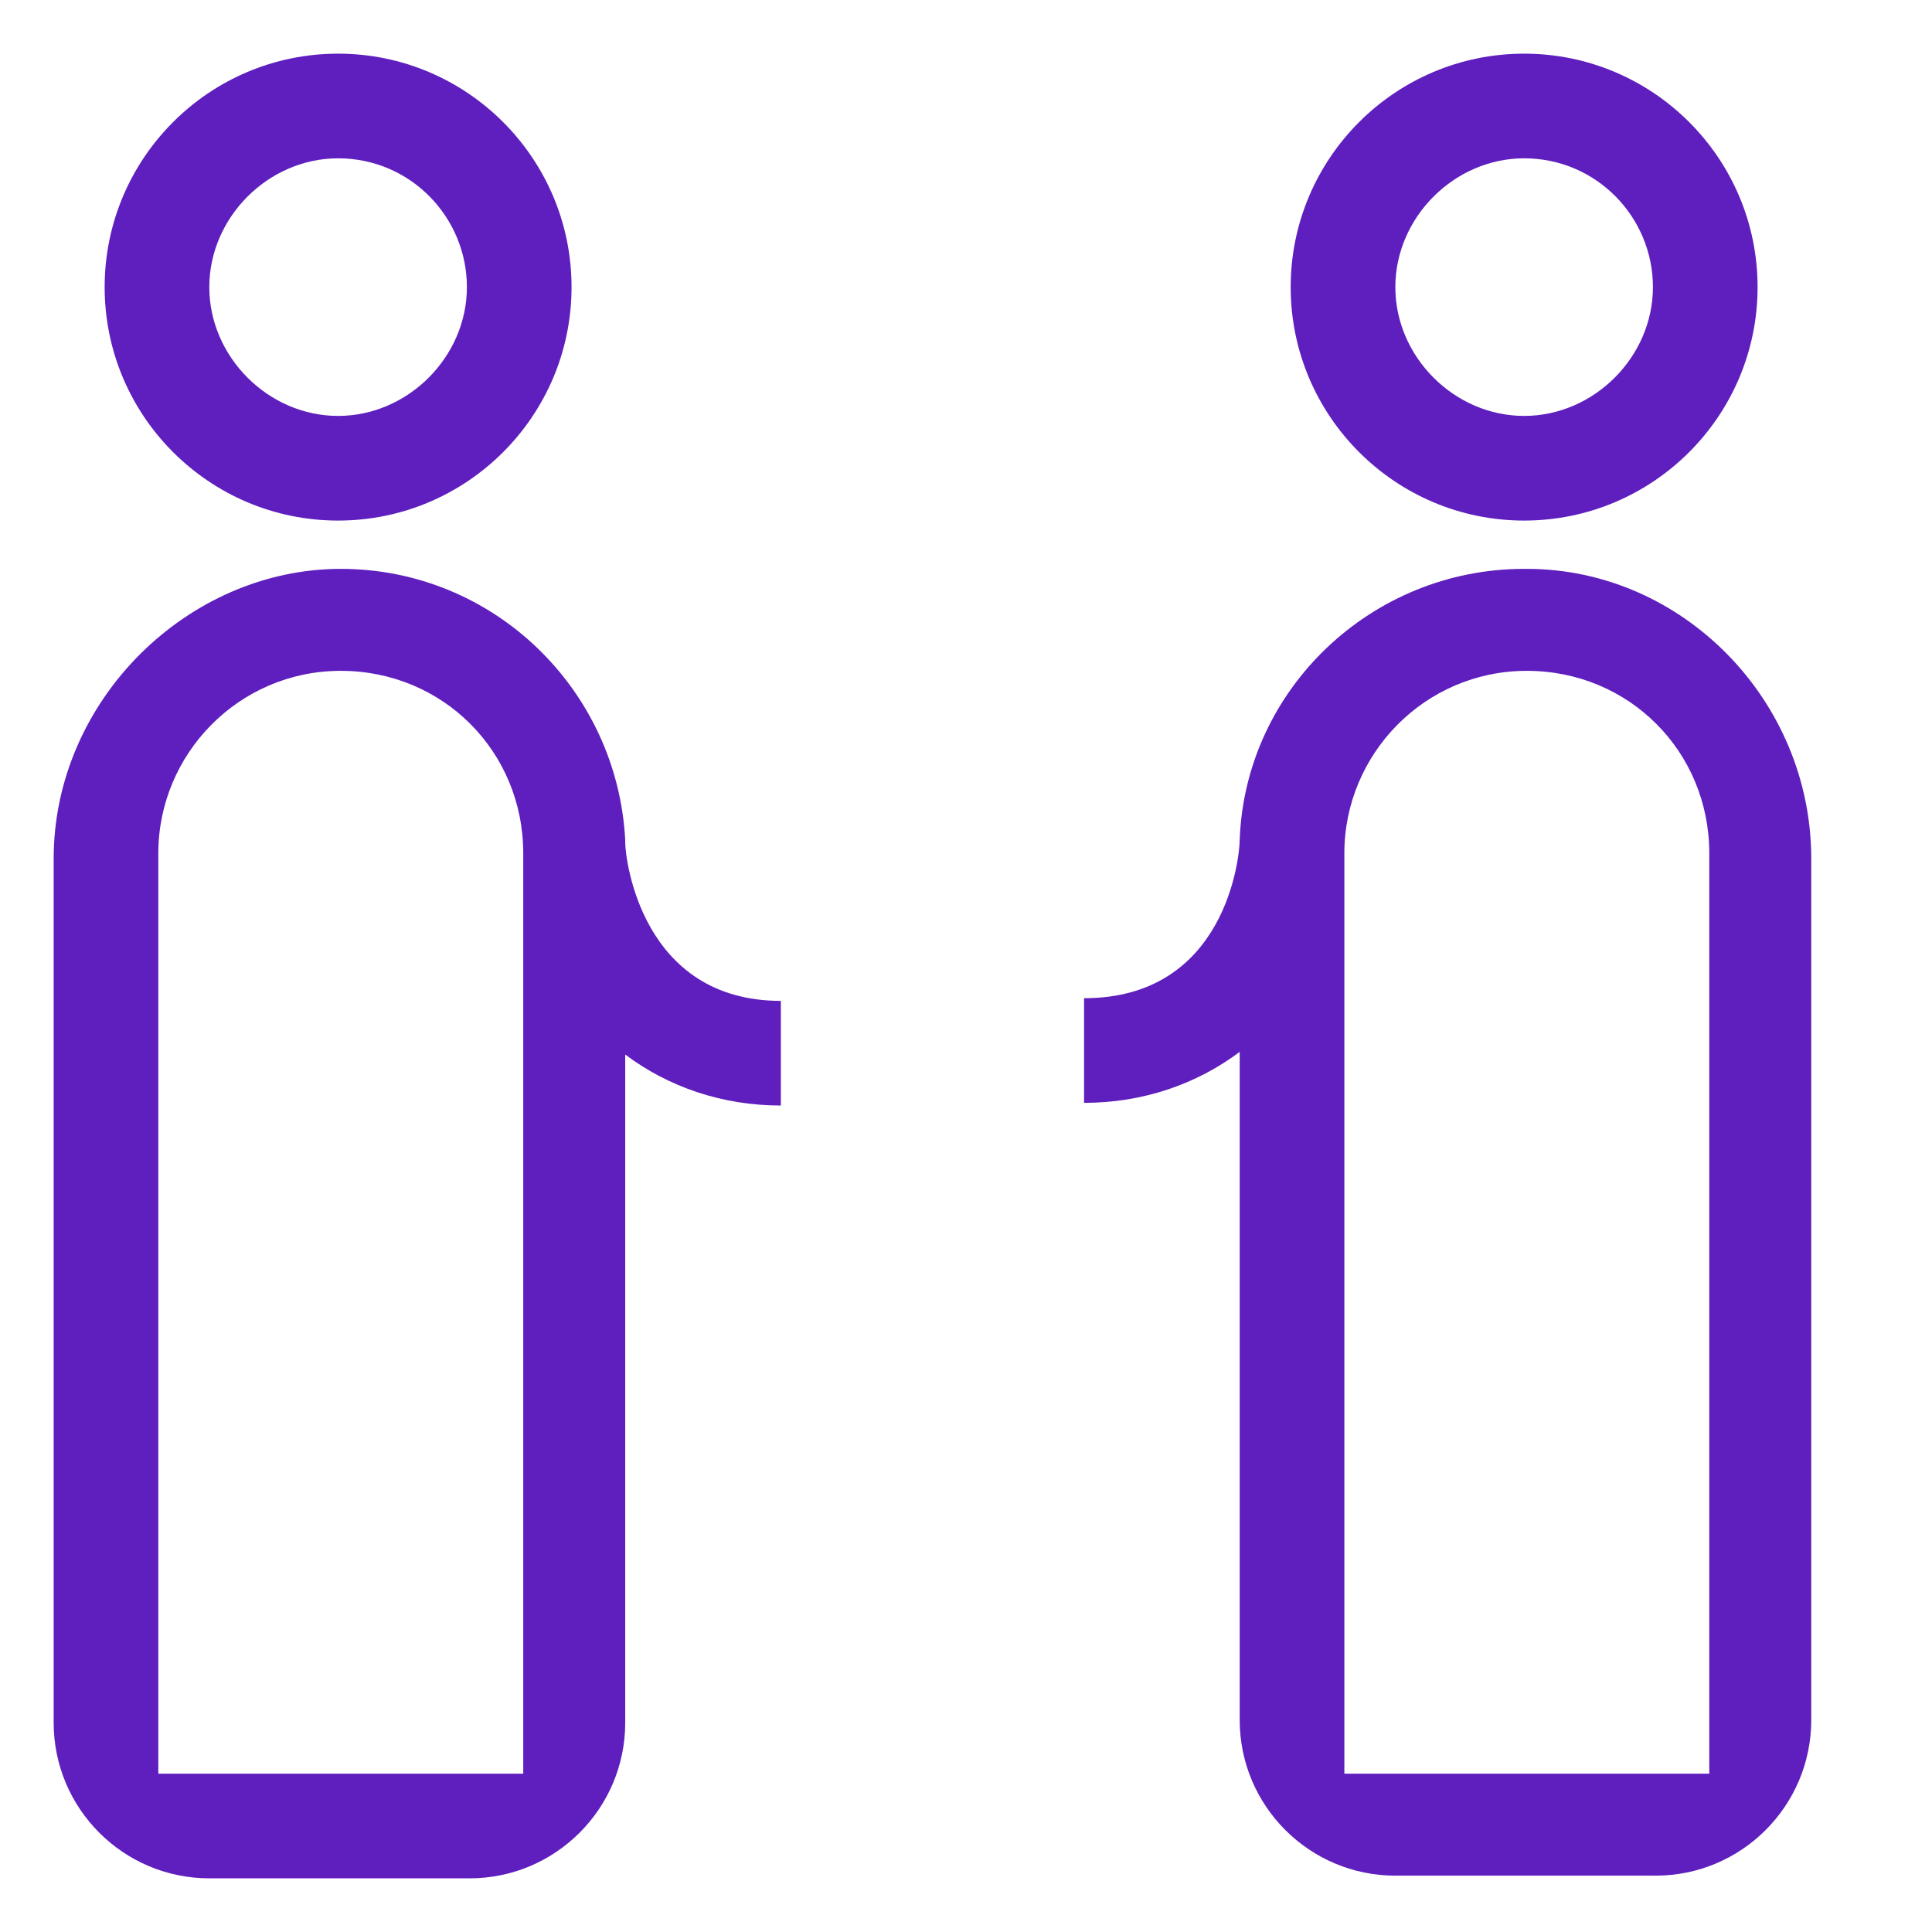<?xml version="1.0" encoding="utf-8"?>
<svg xmlns="http://www.w3.org/2000/svg" id="Layer_1" version="1.1" viewBox="0 0 72 72">
  
  <defs>
    <style>
      .st0 {
        fill: #5f1ebe;
      }
    </style>
  </defs>
  <path class="st0" d="M12.6,19.4c4.8,0,8.7-3.9,8.7-8.7S17.4,2,12.6,2,3.9,5.9,3.9,10.7s3.9,8.7,8.7,8.7ZM12.6,5.9c2.7,0,4.8,2.2,4.8,4.8s-2.2,4.8-4.8,4.8-4.8-2.2-4.8-4.8,2.2-4.8,4.8-4.8Z"/>
  <path class="st0" d="M56.8,19.4c4.8,0,8.7-3.9,8.7-8.7s-3.9-8.7-8.7-8.7-8.7,3.9-8.7,8.7,3.9,8.7,8.7,8.7ZM56.8,5.9c2.7,0,4.8,2.2,4.8,4.8s-2.2,4.8-4.8,4.8-4.8-2.2-4.8-4.8,2.2-4.8,4.8-4.8Z"/>
  <path class="st0" d="M56.8,21.2c-5.7,0-10.4,4.5-10.6,10.1h0c0,.6-.5,5.9-5.8,5.9v3.9c2.2,0,4.2-.7,5.8-1.9v24.9c0,3.2,2.6,5.8,5.8,5.8h9.7c3.2,0,5.8-2.6,5.8-5.8V32c0-5.9-4.8-10.8-10.6-10.8ZM63.6,66.1h-13.5V31.8c0-3.7,3-6.8,6.8-6.8s6.8,3,6.8,6.8v34.3Z"/>
  <path class="st0" d="M23.3,31.3h0c-.3-5.6-4.9-10.1-10.6-10.1S2,26.1,2,32v32.2c0,3.2,2.6,5.8,5.8,5.8h9.7c3.2,0,5.8-2.6,5.8-5.8v-24.9c1.6,1.2,3.6,1.9,5.8,1.9v-3.9c-5.2,0-5.8-5.3-5.8-5.9ZM19.4,66.1H5.9V31.8c0-3.7,3-6.8,6.8-6.8s6.8,3,6.8,6.8v34.3Z"/>
</svg>